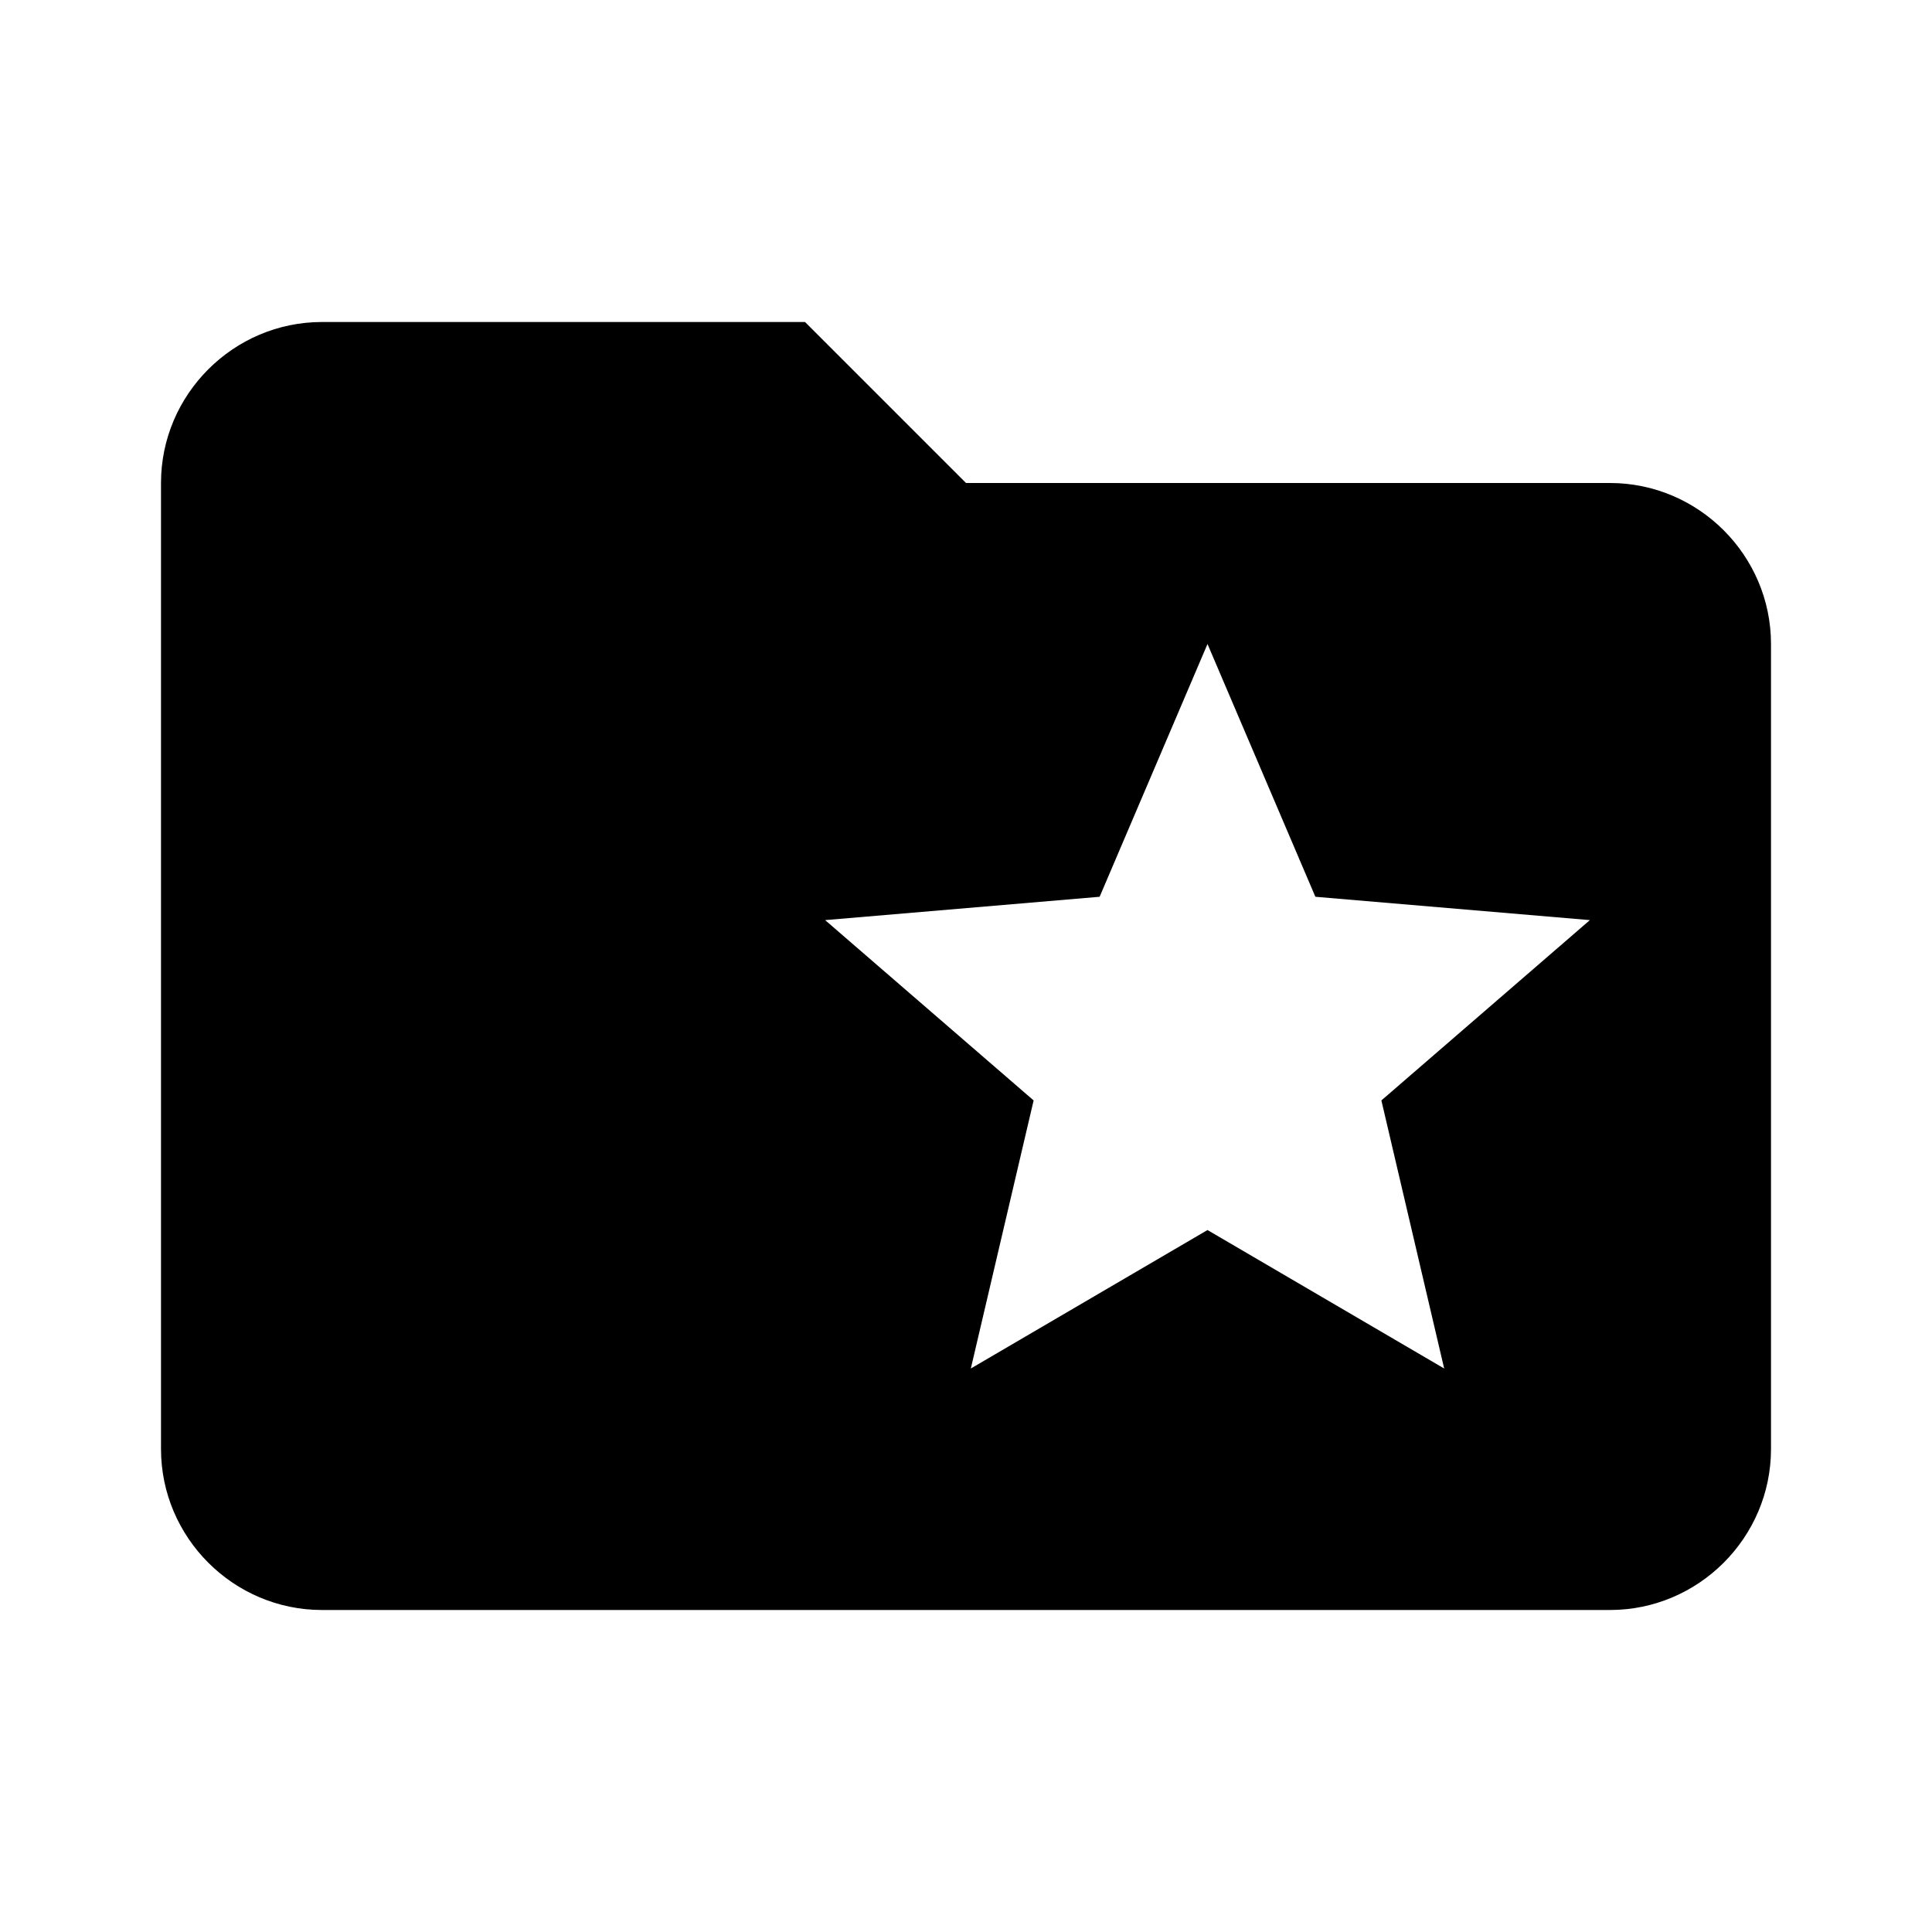 <svg xmlns="http://www.w3.org/2000/svg" width="24" height="24" fill="currentColor" class="mi-connect mi-folder-special" viewBox="0 0 24 24">
  <path d="m10 4 2 2h8c1.1 0 2 .9 2 2v10c0 1.1-.9 2-2 2H4c-1.1 0-2-.9-2-2V6c0-1.1.9-2 2-2zm3.66 7.14-3.41.29 2.59 2.24-.78 3.33L15 15.28 17.94 17l-.78-3.33 2.59-2.24-3.41-.29L15 8z"/>
</svg>
